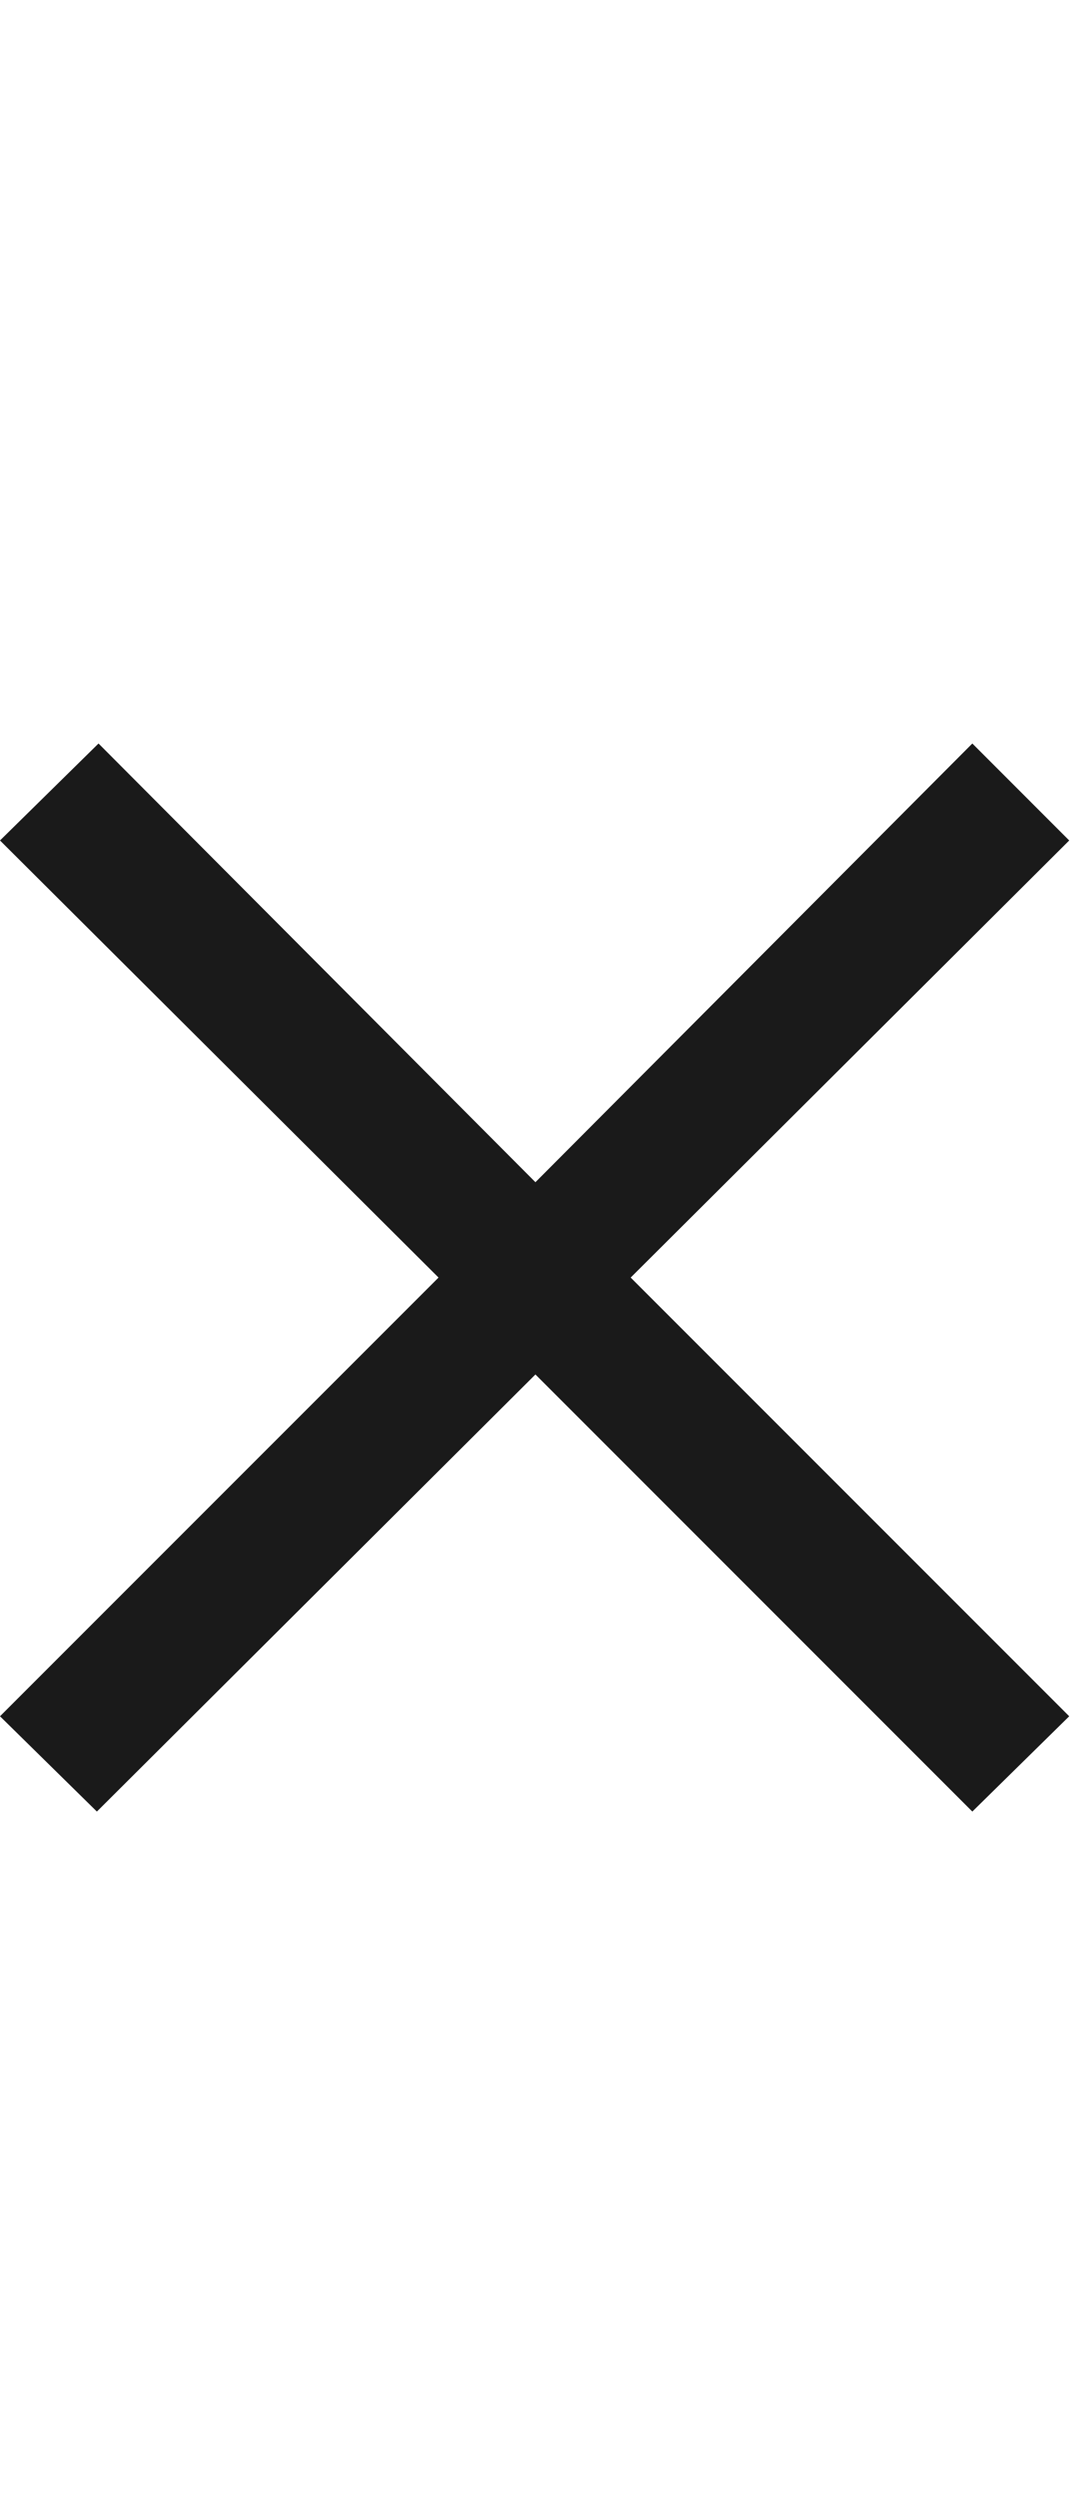 <?xml version="1.0" encoding="utf-8"?>
<!-- Generator: Adobe Illustrator 26.4.1, SVG Export Plug-In . SVG Version: 6.00 Build 0)  -->
<svg version="1.1" id="_x31_0" xmlns="http://www.w3.org/2000/svg" xmlns:xlink="http://www.w3.org/1999/xlink" x="0px" y="0px"
	 width="30px" height="70px" viewBox="0 0 30 70" style="enable-background:new 0 0 30 70;" xml:space="preserve">
<style type="text/css">
	.st0{fill:#1A1A1A;}
</style>
<g>
	<path class="st0" d="M14.998,38.483L2.714,50.721L0,48.053L12.284,35.77L0,23.532l2.76-2.715l12.238,12.283l12.238-12.283
		l2.714,2.715L17.666,35.77L29.95,48.053l-2.714,2.668L14.998,38.483z"/>
</g>
</svg>
